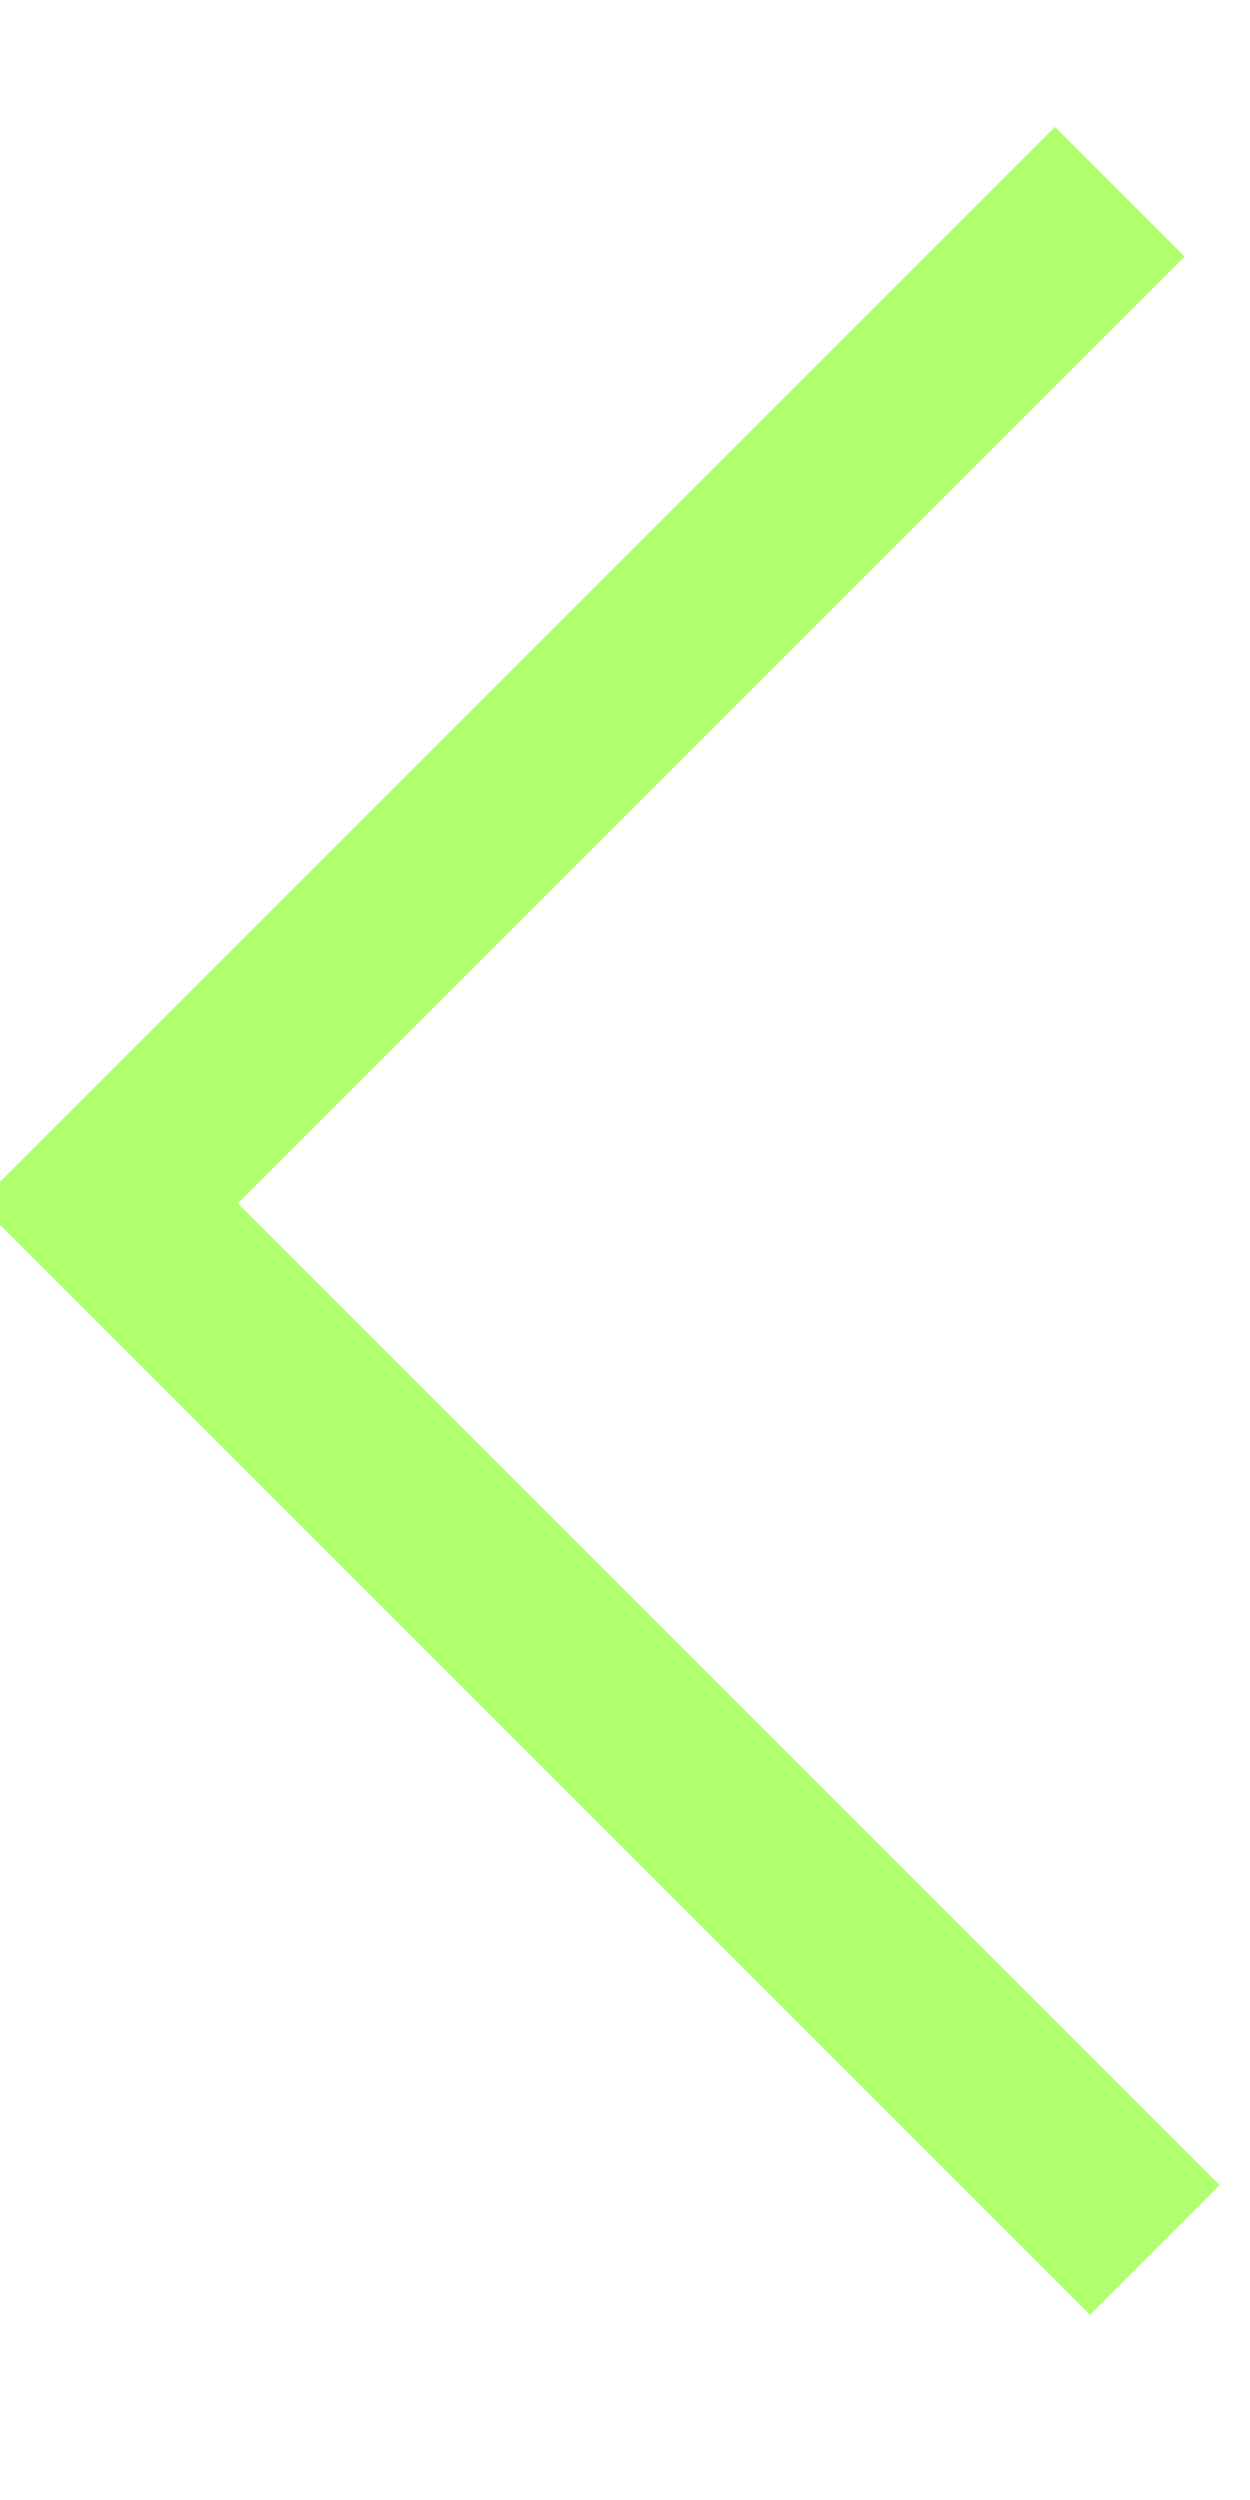 <?xml version="1.0" encoding="utf-8" ?>
<svg xmlns="http://www.w3.org/2000/svg" xmlns:xlink="http://www.w3.org/1999/xlink" width="6" height="12">
	<defs>
		<clipPath id="clip_0">
			<rect x="-12.68" y="-121.4" width="281.6" height="499.84" clip-rule="evenodd"/>
		</clipPath>
	</defs>
	<g clip-path="url(#clip_0)">
		<path fill="none" stroke="rgb(175,255,110)" stroke-width="1" stroke-miterlimit="4" transform="matrix(-0.88 7.6932e-08 -7.6932e-08 -0.88 5.543 10.8)" d="M0 0L5.709 5.709L0.191 11.227"/>
	</g>
</svg>
